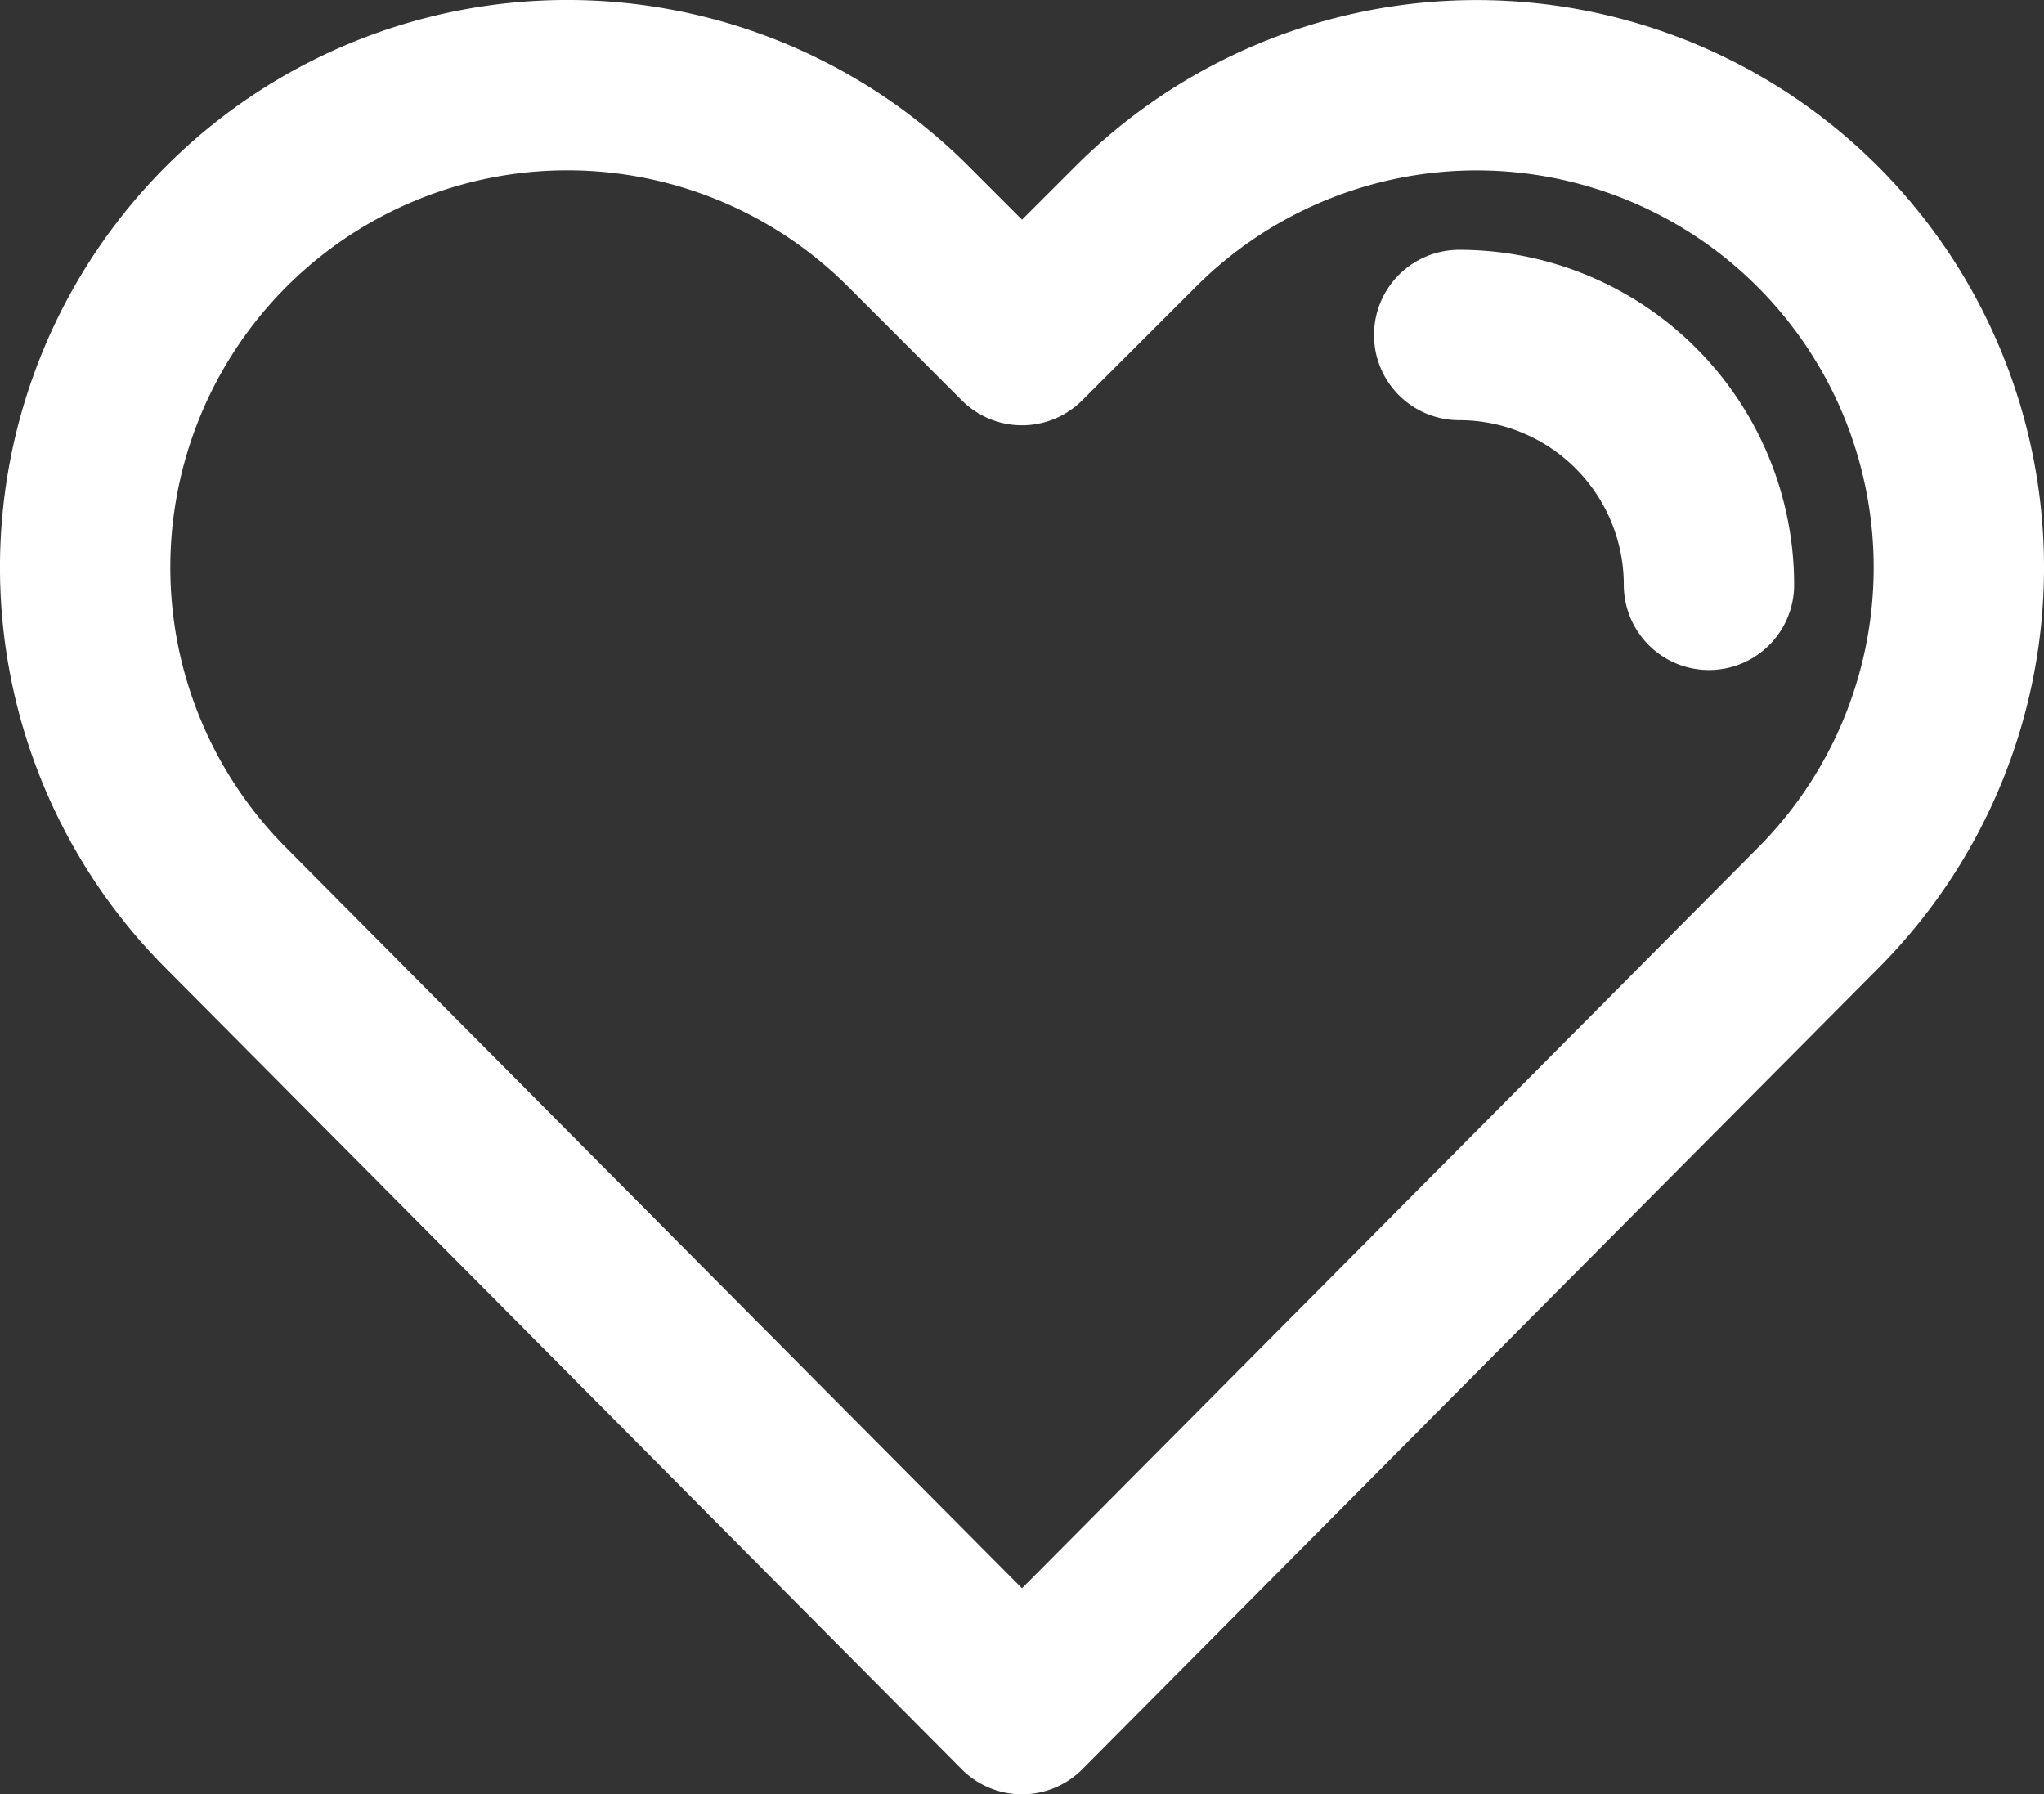 <svg xmlns="http://www.w3.org/2000/svg" width="24" height="21.067" viewBox="0 0 24 21.067">
  <rect x="0" y="0" width="24" height="21.067" fill="#333333" stroke="none"/>
  <g id="header_icon_favorite_w" transform="translate(-7 -10)">
    <path id="パス_1340" data-name="パス 1340" d="M26,19.993l-1.335-1.335a5.662,5.662,0,0,0-8.007,0h0a5.662,5.662,0,0,0,0,8.007L26,36.066l9.342-9.4a5.662,5.662,0,0,0,0-8.007h0a5.662,5.662,0,0,0-8.007,0Z" transform="translate(-7 -6)" fill="none" stroke="#fff" stroke-linecap="round" stroke-linejoin="round" stroke-width="2"/>
    <path id="パス_1341" data-name="パス 1341" d="M39.933,23.933A2.933,2.933,0,0,0,37,21" transform="translate(-12.867 -7.067)" fill="none" stroke="#fff" stroke-linecap="round" stroke-linejoin="round" stroke-width="2"/>
  </g>
</svg>
